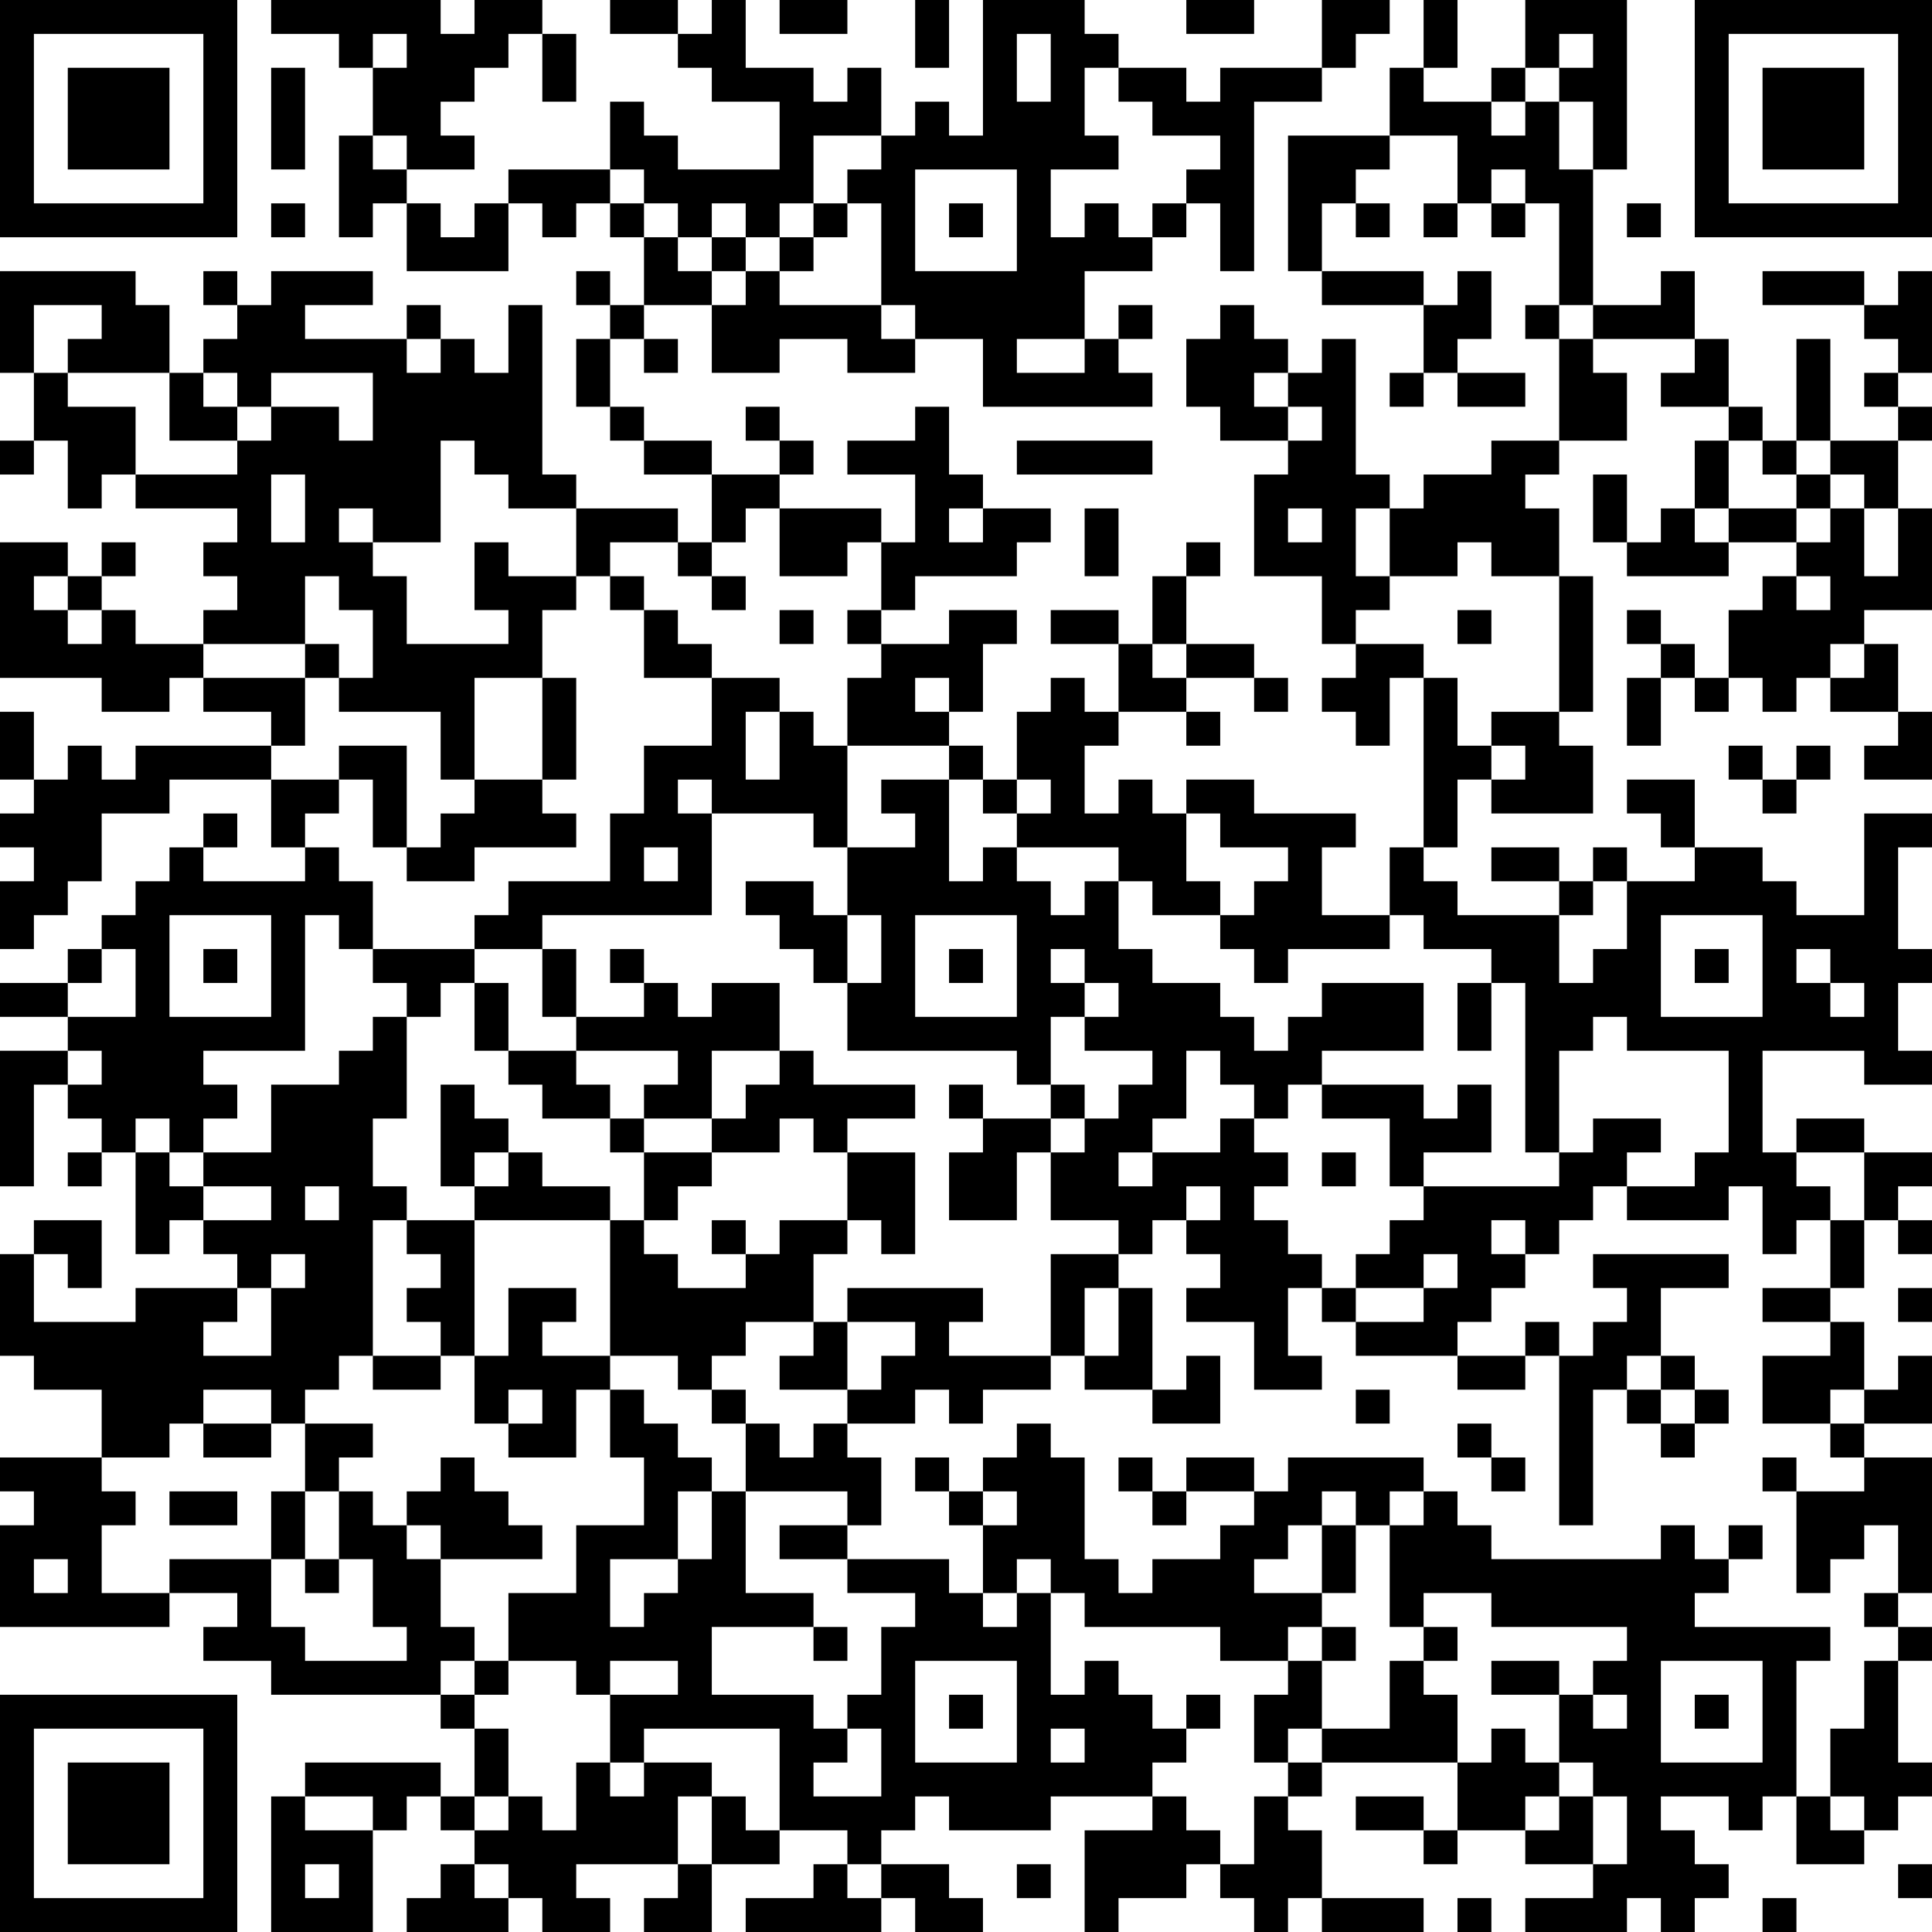 <?xml version="1.0" encoding="UTF-8"?>
<svg xmlns="http://www.w3.org/2000/svg" version="1.1" width="250" height="250" viewBox="0 0 250 250"><rect x="0" y="0" width="250" height="250" fill="#ffffff"/><g transform="scale(4.386)"><g transform="translate(0,0)"><path fill-rule="evenodd" d="M8 0L8 1L10 1L10 2L11 2L11 4L10 4L10 7L11 7L11 6L12 6L12 8L15 8L15 6L16 6L16 7L17 7L17 6L18 6L18 7L19 7L19 9L18 9L18 8L17 8L17 9L18 9L18 10L17 10L17 12L18 12L18 13L19 13L19 14L21 14L21 16L20 16L20 15L17 15L17 14L16 14L16 9L15 9L15 11L14 11L14 10L13 10L13 9L12 9L12 10L9 10L9 9L11 9L11 8L8 8L8 9L7 9L7 8L6 8L6 9L7 9L7 10L6 10L6 11L5 11L5 9L4 9L4 8L0 8L0 11L1 11L1 13L0 13L0 14L1 14L1 13L2 13L2 15L3 15L3 14L4 14L4 15L7 15L7 16L6 16L6 17L7 17L7 18L6 18L6 19L4 19L4 18L3 18L3 17L4 17L4 16L3 16L3 17L2 17L2 16L0 16L0 20L3 20L3 21L5 21L5 20L6 20L6 21L8 21L8 22L4 22L4 23L3 23L3 22L2 22L2 23L1 23L1 21L0 21L0 23L1 23L1 24L0 24L0 25L1 25L1 26L0 26L0 28L1 28L1 27L2 27L2 26L3 26L3 24L5 24L5 23L8 23L8 25L9 25L9 26L6 26L6 25L7 25L7 24L6 24L6 25L5 25L5 26L4 26L4 27L3 27L3 28L2 28L2 29L0 29L0 30L2 30L2 31L0 31L0 35L1 35L1 32L2 32L2 33L3 33L3 34L2 34L2 35L3 35L3 34L4 34L4 37L5 37L5 36L6 36L6 37L7 37L7 38L4 38L4 39L1 39L1 37L2 37L2 38L3 38L3 36L1 36L1 37L0 37L0 40L1 40L1 41L3 41L3 43L0 43L0 44L1 44L1 45L0 45L0 48L5 48L5 47L7 47L7 48L6 48L6 49L8 49L8 50L13 50L13 51L14 51L14 53L13 53L13 52L9 52L9 53L8 53L8 57L11 57L11 54L12 54L12 53L13 53L13 54L14 54L14 55L13 55L13 56L12 56L12 57L15 57L15 56L16 56L16 57L18 57L18 56L17 56L17 55L20 55L20 56L19 56L19 57L21 57L21 55L23 55L23 54L25 54L25 55L24 55L24 56L22 56L22 57L26 57L26 56L27 56L27 57L29 57L29 56L28 56L28 55L26 55L26 54L27 54L27 53L28 53L28 54L31 54L31 53L34 53L34 54L32 54L32 57L33 57L33 56L35 56L35 55L36 55L36 56L37 56L37 57L38 57L38 56L39 56L39 57L42 57L42 56L39 56L39 54L38 54L38 53L39 53L39 52L43 52L43 54L42 54L42 53L40 53L40 54L42 54L42 55L43 55L43 54L45 54L45 55L47 55L47 56L45 56L45 57L48 57L48 56L49 56L49 57L50 57L50 56L51 56L51 55L50 55L50 54L49 54L49 53L51 53L51 54L52 54L52 53L53 53L53 55L55 55L55 54L56 54L56 53L57 53L57 52L56 52L56 49L57 49L57 48L56 48L56 47L57 47L57 43L55 43L55 42L57 42L57 40L56 40L56 41L55 41L55 39L54 39L54 38L55 38L55 36L56 36L56 37L57 37L57 36L56 36L56 35L57 35L57 34L55 34L55 33L53 33L53 34L52 34L52 31L55 31L55 32L57 32L57 31L56 31L56 29L57 29L57 28L56 28L56 25L57 25L57 24L55 24L55 27L53 27L53 26L52 26L52 25L50 25L50 23L48 23L48 24L49 24L49 25L50 25L50 26L48 26L48 25L47 25L47 26L46 26L46 25L44 25L44 26L46 26L46 27L43 27L43 26L42 26L42 25L43 25L43 23L44 23L44 24L47 24L47 22L46 22L46 21L47 21L47 17L46 17L46 15L45 15L45 14L46 14L46 13L48 13L48 11L47 11L47 10L50 10L50 11L49 11L49 12L51 12L51 13L50 13L50 15L49 15L49 16L48 16L48 14L47 14L47 16L48 16L48 17L51 17L51 16L53 16L53 17L52 17L52 18L51 18L51 20L50 20L50 19L49 19L49 18L48 18L48 19L49 19L49 20L48 20L48 22L49 22L49 20L50 20L50 21L51 21L51 20L52 20L52 21L53 21L53 20L54 20L54 21L56 21L56 22L55 22L55 23L57 23L57 21L56 21L56 19L55 19L55 18L57 18L57 15L56 15L56 13L57 13L57 12L56 12L56 11L57 11L57 8L56 8L56 9L55 9L55 8L52 8L52 9L55 9L55 10L56 10L56 11L55 11L55 12L56 12L56 13L54 13L54 10L53 10L53 13L52 13L52 12L51 12L51 10L50 10L50 8L49 8L49 9L47 9L47 5L48 5L48 0L45 0L45 2L44 2L44 3L42 3L42 2L43 2L43 0L42 0L42 2L41 2L41 4L38 4L38 8L39 8L39 9L42 9L42 11L41 11L41 12L42 12L42 11L43 11L43 12L45 12L45 11L43 11L43 10L44 10L44 8L43 8L43 9L42 9L42 8L39 8L39 6L40 6L40 7L41 7L41 6L40 6L40 5L41 5L41 4L43 4L43 6L42 6L42 7L43 7L43 6L44 6L44 7L45 7L45 6L46 6L46 9L45 9L45 10L46 10L46 13L44 13L44 14L42 14L42 15L41 15L41 14L40 14L40 10L39 10L39 11L38 11L38 10L37 10L37 9L36 9L36 10L35 10L35 12L36 12L36 13L38 13L38 14L37 14L37 17L39 17L39 19L40 19L40 20L39 20L39 21L40 21L40 22L41 22L41 20L42 20L42 25L41 25L41 27L39 27L39 25L40 25L40 24L37 24L37 23L35 23L35 24L34 24L34 23L33 23L33 24L32 24L32 22L33 22L33 21L35 21L35 22L36 22L36 21L35 21L35 20L37 20L37 21L38 21L38 20L37 20L37 19L35 19L35 17L36 17L36 16L35 16L35 17L34 17L34 19L33 19L33 18L31 18L31 19L33 19L33 21L32 21L32 20L31 20L31 21L30 21L30 23L29 23L29 22L28 22L28 21L29 21L29 19L30 19L30 18L28 18L28 19L26 19L26 18L27 18L27 17L30 17L30 16L31 16L31 15L29 15L29 14L28 14L28 12L27 12L27 13L25 13L25 14L27 14L27 16L26 16L26 15L23 15L23 14L24 14L24 13L23 13L23 12L22 12L22 13L23 13L23 14L21 14L21 13L19 13L19 12L18 12L18 10L19 10L19 11L20 11L20 10L19 10L19 9L21 9L21 11L23 11L23 10L25 10L25 11L27 11L27 10L29 10L29 12L34 12L34 11L33 11L33 10L34 10L34 9L33 9L33 10L32 10L32 8L34 8L34 7L35 7L35 6L36 6L36 8L37 8L37 3L39 3L39 2L40 2L40 1L41 1L41 0L39 0L39 2L36 2L36 3L35 3L35 2L33 2L33 1L32 1L32 0L29 0L29 4L28 4L28 3L27 3L27 4L26 4L26 2L25 2L25 3L24 3L24 2L22 2L22 0L21 0L21 1L20 1L20 0L18 0L18 1L20 1L20 2L21 2L21 3L23 3L23 5L20 5L20 4L19 4L19 3L18 3L18 5L15 5L15 6L14 6L14 7L13 7L13 6L12 6L12 5L14 5L14 4L13 4L13 3L14 3L14 2L15 2L15 1L16 1L16 3L17 3L17 1L16 1L16 0L14 0L14 1L13 1L13 0ZM23 0L23 1L25 1L25 0ZM27 0L27 2L28 2L28 0ZM35 0L35 1L37 1L37 0ZM11 1L11 2L12 2L12 1ZM30 1L30 3L31 3L31 1ZM46 1L46 2L45 2L45 3L44 3L44 4L45 4L45 3L46 3L46 5L47 5L47 3L46 3L46 2L47 2L47 1ZM8 2L8 5L9 5L9 2ZM32 2L32 4L33 4L33 5L31 5L31 7L32 7L32 6L33 6L33 7L34 7L34 6L35 6L35 5L36 5L36 4L34 4L34 3L33 3L33 2ZM11 4L11 5L12 5L12 4ZM24 4L24 6L23 6L23 7L22 7L22 6L21 6L21 7L20 7L20 6L19 6L19 5L18 5L18 6L19 6L19 7L20 7L20 8L21 8L21 9L22 9L22 8L23 8L23 9L26 9L26 10L27 10L27 9L26 9L26 6L25 6L25 5L26 5L26 4ZM27 5L27 8L30 8L30 5ZM44 5L44 6L45 6L45 5ZM8 6L8 7L9 7L9 6ZM24 6L24 7L23 7L23 8L24 8L24 7L25 7L25 6ZM28 6L28 7L29 7L29 6ZM48 6L48 7L49 7L49 6ZM21 7L21 8L22 8L22 7ZM1 9L1 11L2 11L2 12L4 12L4 14L7 14L7 13L8 13L8 12L10 12L10 13L11 13L11 11L8 11L8 12L7 12L7 11L6 11L6 12L7 12L7 13L5 13L5 11L2 11L2 10L3 10L3 9ZM46 9L46 10L47 10L47 9ZM12 10L12 11L13 11L13 10ZM30 10L30 11L32 11L32 10ZM37 11L37 12L38 12L38 13L39 13L39 12L38 12L38 11ZM13 13L13 16L11 16L11 15L10 15L10 16L11 16L11 17L12 17L12 19L15 19L15 18L14 18L14 16L15 16L15 17L17 17L17 18L16 18L16 20L14 20L14 23L13 23L13 21L10 21L10 20L11 20L11 18L10 18L10 17L9 17L9 19L6 19L6 20L9 20L9 22L8 22L8 23L10 23L10 24L9 24L9 25L10 25L10 26L11 26L11 28L10 28L10 27L9 27L9 31L6 31L6 32L7 32L7 33L6 33L6 34L5 34L5 33L4 33L4 34L5 34L5 35L6 35L6 36L8 36L8 35L6 35L6 34L8 34L8 32L10 32L10 31L11 31L11 30L12 30L12 33L11 33L11 35L12 35L12 36L11 36L11 40L10 40L10 41L9 41L9 42L8 42L8 41L6 41L6 42L5 42L5 43L3 43L3 44L4 44L4 45L3 45L3 47L5 47L5 46L8 46L8 48L9 48L9 49L12 49L12 48L11 48L11 46L10 46L10 44L11 44L11 45L12 45L12 46L13 46L13 48L14 48L14 49L13 49L13 50L14 50L14 51L15 51L15 53L14 53L14 54L15 54L15 53L16 53L16 54L17 54L17 52L18 52L18 53L19 53L19 52L21 52L21 53L20 53L20 55L21 55L21 53L22 53L22 54L23 54L23 51L19 51L19 52L18 52L18 50L20 50L20 49L18 49L18 50L17 50L17 49L15 49L15 47L17 47L17 45L19 45L19 43L18 43L18 41L19 41L19 42L20 42L20 43L21 43L21 44L20 44L20 46L18 46L18 48L19 48L19 47L20 47L20 46L21 46L21 44L22 44L22 47L24 47L24 48L21 48L21 50L24 50L24 51L25 51L25 52L24 52L24 53L26 53L26 51L25 51L25 50L26 50L26 48L27 48L27 47L25 47L25 46L28 46L28 47L29 47L29 48L30 48L30 47L31 47L31 50L32 50L32 49L33 49L33 50L34 50L34 51L35 51L35 52L34 52L34 53L35 53L35 54L36 54L36 55L37 55L37 53L38 53L38 52L39 52L39 51L41 51L41 49L42 49L42 50L43 50L43 52L44 52L44 51L45 51L45 52L46 52L46 53L45 53L45 54L46 54L46 53L47 53L47 55L48 55L48 53L47 53L47 52L46 52L46 50L47 50L47 51L48 51L48 50L47 50L47 49L48 49L48 48L44 48L44 47L42 47L42 48L41 48L41 45L42 45L42 44L43 44L43 45L44 45L44 46L49 46L49 45L50 45L50 46L51 46L51 47L50 47L50 48L54 48L54 49L53 49L53 53L54 53L54 54L55 54L55 53L54 53L54 51L55 51L55 49L56 49L56 48L55 48L55 47L56 47L56 45L55 45L55 46L54 46L54 47L53 47L53 44L55 44L55 43L54 43L54 42L55 42L55 41L54 41L54 42L52 42L52 40L54 40L54 39L52 39L52 38L54 38L54 36L55 36L55 34L53 34L53 35L54 35L54 36L53 36L53 37L52 37L52 35L51 35L51 36L48 36L48 35L50 35L50 34L51 34L51 31L48 31L48 30L47 30L47 31L46 31L46 34L45 34L45 29L44 29L44 28L42 28L42 27L41 27L41 28L38 28L38 29L37 29L37 28L36 28L36 27L37 27L37 26L38 26L38 25L36 25L36 24L35 24L35 26L36 26L36 27L34 27L34 26L33 26L33 25L30 25L30 24L31 24L31 23L30 23L30 24L29 24L29 23L28 23L28 22L25 22L25 20L26 20L26 19L25 19L25 18L26 18L26 16L25 16L25 17L23 17L23 15L22 15L22 16L21 16L21 17L20 17L20 16L18 16L18 17L17 17L17 15L15 15L15 14L14 14L14 13ZM30 13L30 14L34 14L34 13ZM51 13L51 15L50 15L50 16L51 16L51 15L53 15L53 16L54 16L54 15L55 15L55 17L56 17L56 15L55 15L55 14L54 14L54 13L53 13L53 14L52 14L52 13ZM8 14L8 16L9 16L9 14ZM53 14L53 15L54 15L54 14ZM28 15L28 16L29 16L29 15ZM32 15L32 17L33 17L33 15ZM38 15L38 16L39 16L39 15ZM40 15L40 17L41 17L41 18L40 18L40 19L42 19L42 20L43 20L43 22L44 22L44 23L45 23L45 22L44 22L44 21L46 21L46 17L44 17L44 16L43 16L43 17L41 17L41 15ZM1 17L1 18L2 18L2 19L3 19L3 18L2 18L2 17ZM18 17L18 18L19 18L19 20L21 20L21 22L19 22L19 24L18 24L18 26L15 26L15 27L14 27L14 28L11 28L11 29L12 29L12 30L13 30L13 29L14 29L14 31L15 31L15 32L16 32L16 33L18 33L18 34L19 34L19 36L18 36L18 35L16 35L16 34L15 34L15 33L14 33L14 32L13 32L13 35L14 35L14 36L12 36L12 37L13 37L13 38L12 38L12 39L13 39L13 40L11 40L11 41L13 41L13 40L14 40L14 42L15 42L15 43L17 43L17 41L18 41L18 40L20 40L20 41L21 41L21 42L22 42L22 44L25 44L25 45L23 45L23 46L25 46L25 45L26 45L26 43L25 43L25 42L27 42L27 41L28 41L28 42L29 42L29 41L31 41L31 40L32 40L32 41L34 41L34 42L36 42L36 40L35 40L35 41L34 41L34 38L33 38L33 37L34 37L34 36L35 36L35 37L36 37L36 38L35 38L35 39L37 39L37 41L39 41L39 40L38 40L38 38L39 38L39 39L40 39L40 40L43 40L43 41L45 41L45 40L46 40L46 45L47 45L47 41L48 41L48 42L49 42L49 43L50 43L50 42L51 42L51 41L50 41L50 40L49 40L49 38L51 38L51 37L47 37L47 38L48 38L48 39L47 39L47 40L46 40L46 39L45 39L45 40L43 40L43 39L44 39L44 38L45 38L45 37L46 37L46 36L47 36L47 35L48 35L48 34L49 34L49 33L47 33L47 34L46 34L46 35L42 35L42 34L44 34L44 32L43 32L43 33L42 33L42 32L39 32L39 31L42 31L42 29L39 29L39 30L38 30L38 31L37 31L37 30L36 30L36 29L34 29L34 28L33 28L33 26L32 26L32 27L31 27L31 26L30 26L30 25L29 25L29 26L28 26L28 23L26 23L26 24L27 24L27 25L25 25L25 22L24 22L24 21L23 21L23 20L21 20L21 19L20 19L20 18L19 18L19 17ZM21 17L21 18L22 18L22 17ZM53 17L53 18L54 18L54 17ZM23 18L23 19L24 19L24 18ZM43 18L43 19L44 19L44 18ZM9 19L9 20L10 20L10 19ZM34 19L34 20L35 20L35 19ZM54 19L54 20L55 20L55 19ZM16 20L16 23L14 23L14 24L13 24L13 25L12 25L12 22L10 22L10 23L11 23L11 25L12 25L12 26L14 26L14 25L17 25L17 24L16 24L16 23L17 23L17 20ZM27 20L27 21L28 21L28 20ZM22 21L22 23L23 23L23 21ZM51 22L51 23L52 23L52 24L53 24L53 23L54 23L54 22L53 22L53 23L52 23L52 22ZM20 23L20 24L21 24L21 27L16 27L16 28L14 28L14 29L15 29L15 31L17 31L17 32L18 32L18 33L19 33L19 34L21 34L21 35L20 35L20 36L19 36L19 37L20 37L20 38L22 38L22 37L23 37L23 36L25 36L25 37L24 37L24 39L22 39L22 40L21 40L21 41L22 41L22 42L23 42L23 43L24 43L24 42L25 42L25 41L26 41L26 40L27 40L27 39L25 39L25 38L29 38L29 39L28 39L28 40L31 40L31 37L33 37L33 36L31 36L31 34L32 34L32 33L33 33L33 32L34 32L34 31L32 31L32 30L33 30L33 29L32 29L32 28L31 28L31 29L32 29L32 30L31 30L31 32L30 32L30 31L25 31L25 29L26 29L26 27L25 27L25 25L24 25L24 24L21 24L21 23ZM19 25L19 26L20 26L20 25ZM22 26L22 27L23 27L23 28L24 28L24 29L25 29L25 27L24 27L24 26ZM47 26L47 27L46 27L46 29L47 29L47 28L48 28L48 26ZM5 27L5 30L8 30L8 27ZM27 27L27 30L30 30L30 27ZM49 27L49 30L52 30L52 27ZM3 28L3 29L2 29L2 30L4 30L4 28ZM6 28L6 29L7 29L7 28ZM16 28L16 30L17 30L17 31L20 31L20 32L19 32L19 33L21 33L21 34L23 34L23 33L24 33L24 34L25 34L25 36L26 36L26 37L27 37L27 34L25 34L25 33L27 33L27 32L24 32L24 31L23 31L23 29L21 29L21 30L20 30L20 29L19 29L19 28L18 28L18 29L19 29L19 30L17 30L17 28ZM28 28L28 29L29 29L29 28ZM50 28L50 29L51 29L51 28ZM53 28L53 29L54 29L54 30L55 30L55 29L54 29L54 28ZM43 29L43 31L44 31L44 29ZM2 31L2 32L3 32L3 31ZM21 31L21 33L22 33L22 32L23 32L23 31ZM35 31L35 33L34 33L34 34L33 34L33 35L34 35L34 34L36 34L36 33L37 33L37 34L38 34L38 35L37 35L37 36L38 36L38 37L39 37L39 38L40 38L40 39L42 39L42 38L43 38L43 37L42 37L42 38L40 38L40 37L41 37L41 36L42 36L42 35L41 35L41 33L39 33L39 32L38 32L38 33L37 33L37 32L36 32L36 31ZM28 32L28 33L29 33L29 34L28 34L28 36L30 36L30 34L31 34L31 33L32 33L32 32L31 32L31 33L29 33L29 32ZM14 34L14 35L15 35L15 34ZM39 34L39 35L40 35L40 34ZM9 35L9 36L10 36L10 35ZM35 35L35 36L36 36L36 35ZM14 36L14 40L15 40L15 38L17 38L17 39L16 39L16 40L18 40L18 36ZM21 36L21 37L22 37L22 36ZM44 36L44 37L45 37L45 36ZM8 37L8 38L7 38L7 39L6 39L6 40L8 40L8 38L9 38L9 37ZM32 38L32 40L33 40L33 38ZM56 38L56 39L57 39L57 38ZM24 39L24 40L23 40L23 41L25 41L25 39ZM48 40L48 41L49 41L49 42L50 42L50 41L49 41L49 40ZM15 41L15 42L16 42L16 41ZM40 41L40 42L41 42L41 41ZM6 42L6 43L8 43L8 42ZM9 42L9 44L8 44L8 46L9 46L9 47L10 47L10 46L9 46L9 44L10 44L10 43L11 43L11 42ZM30 42L30 43L29 43L29 44L28 44L28 43L27 43L27 44L28 44L28 45L29 45L29 47L30 47L30 46L31 46L31 47L32 47L32 48L36 48L36 49L38 49L38 50L37 50L37 52L38 52L38 51L39 51L39 49L40 49L40 48L39 48L39 47L40 47L40 45L41 45L41 44L42 44L42 43L38 43L38 44L37 44L37 43L35 43L35 44L34 44L34 43L33 43L33 44L34 44L34 45L35 45L35 44L37 44L37 45L36 45L36 46L34 46L34 47L33 47L33 46L32 46L32 43L31 43L31 42ZM43 42L43 43L44 43L44 44L45 44L45 43L44 43L44 42ZM13 43L13 44L12 44L12 45L13 45L13 46L16 46L16 45L15 45L15 44L14 44L14 43ZM52 43L52 44L53 44L53 43ZM5 44L5 45L7 45L7 44ZM29 44L29 45L30 45L30 44ZM39 44L39 45L38 45L38 46L37 46L37 47L39 47L39 45L40 45L40 44ZM51 45L51 46L52 46L52 45ZM1 46L1 47L2 47L2 46ZM24 48L24 49L25 49L25 48ZM38 48L38 49L39 49L39 48ZM42 48L42 49L43 49L43 48ZM14 49L14 50L15 50L15 49ZM27 49L27 52L30 52L30 49ZM44 49L44 50L46 50L46 49ZM49 49L49 52L52 52L52 49ZM28 50L28 51L29 51L29 50ZM35 50L35 51L36 51L36 50ZM50 50L50 51L51 51L51 50ZM31 51L31 52L32 52L32 51ZM9 53L9 54L11 54L11 53ZM9 55L9 56L10 56L10 55ZM14 55L14 56L15 56L15 55ZM25 55L25 56L26 56L26 55ZM30 55L30 56L31 56L31 55ZM56 55L56 56L57 56L57 55ZM43 56L43 57L44 57L44 56ZM52 56L52 57L53 57L53 56ZM0 0L0 7L7 7L7 0ZM1 1L1 6L6 6L6 1ZM2 2L2 5L5 5L5 2ZM50 0L50 7L57 7L57 0ZM51 1L51 6L56 6L56 1ZM52 2L52 5L55 5L55 2ZM0 50L0 57L7 57L7 50ZM1 51L1 56L6 56L6 51ZM2 52L2 55L5 55L5 52Z" fill="#000000"/></g></g></svg>
